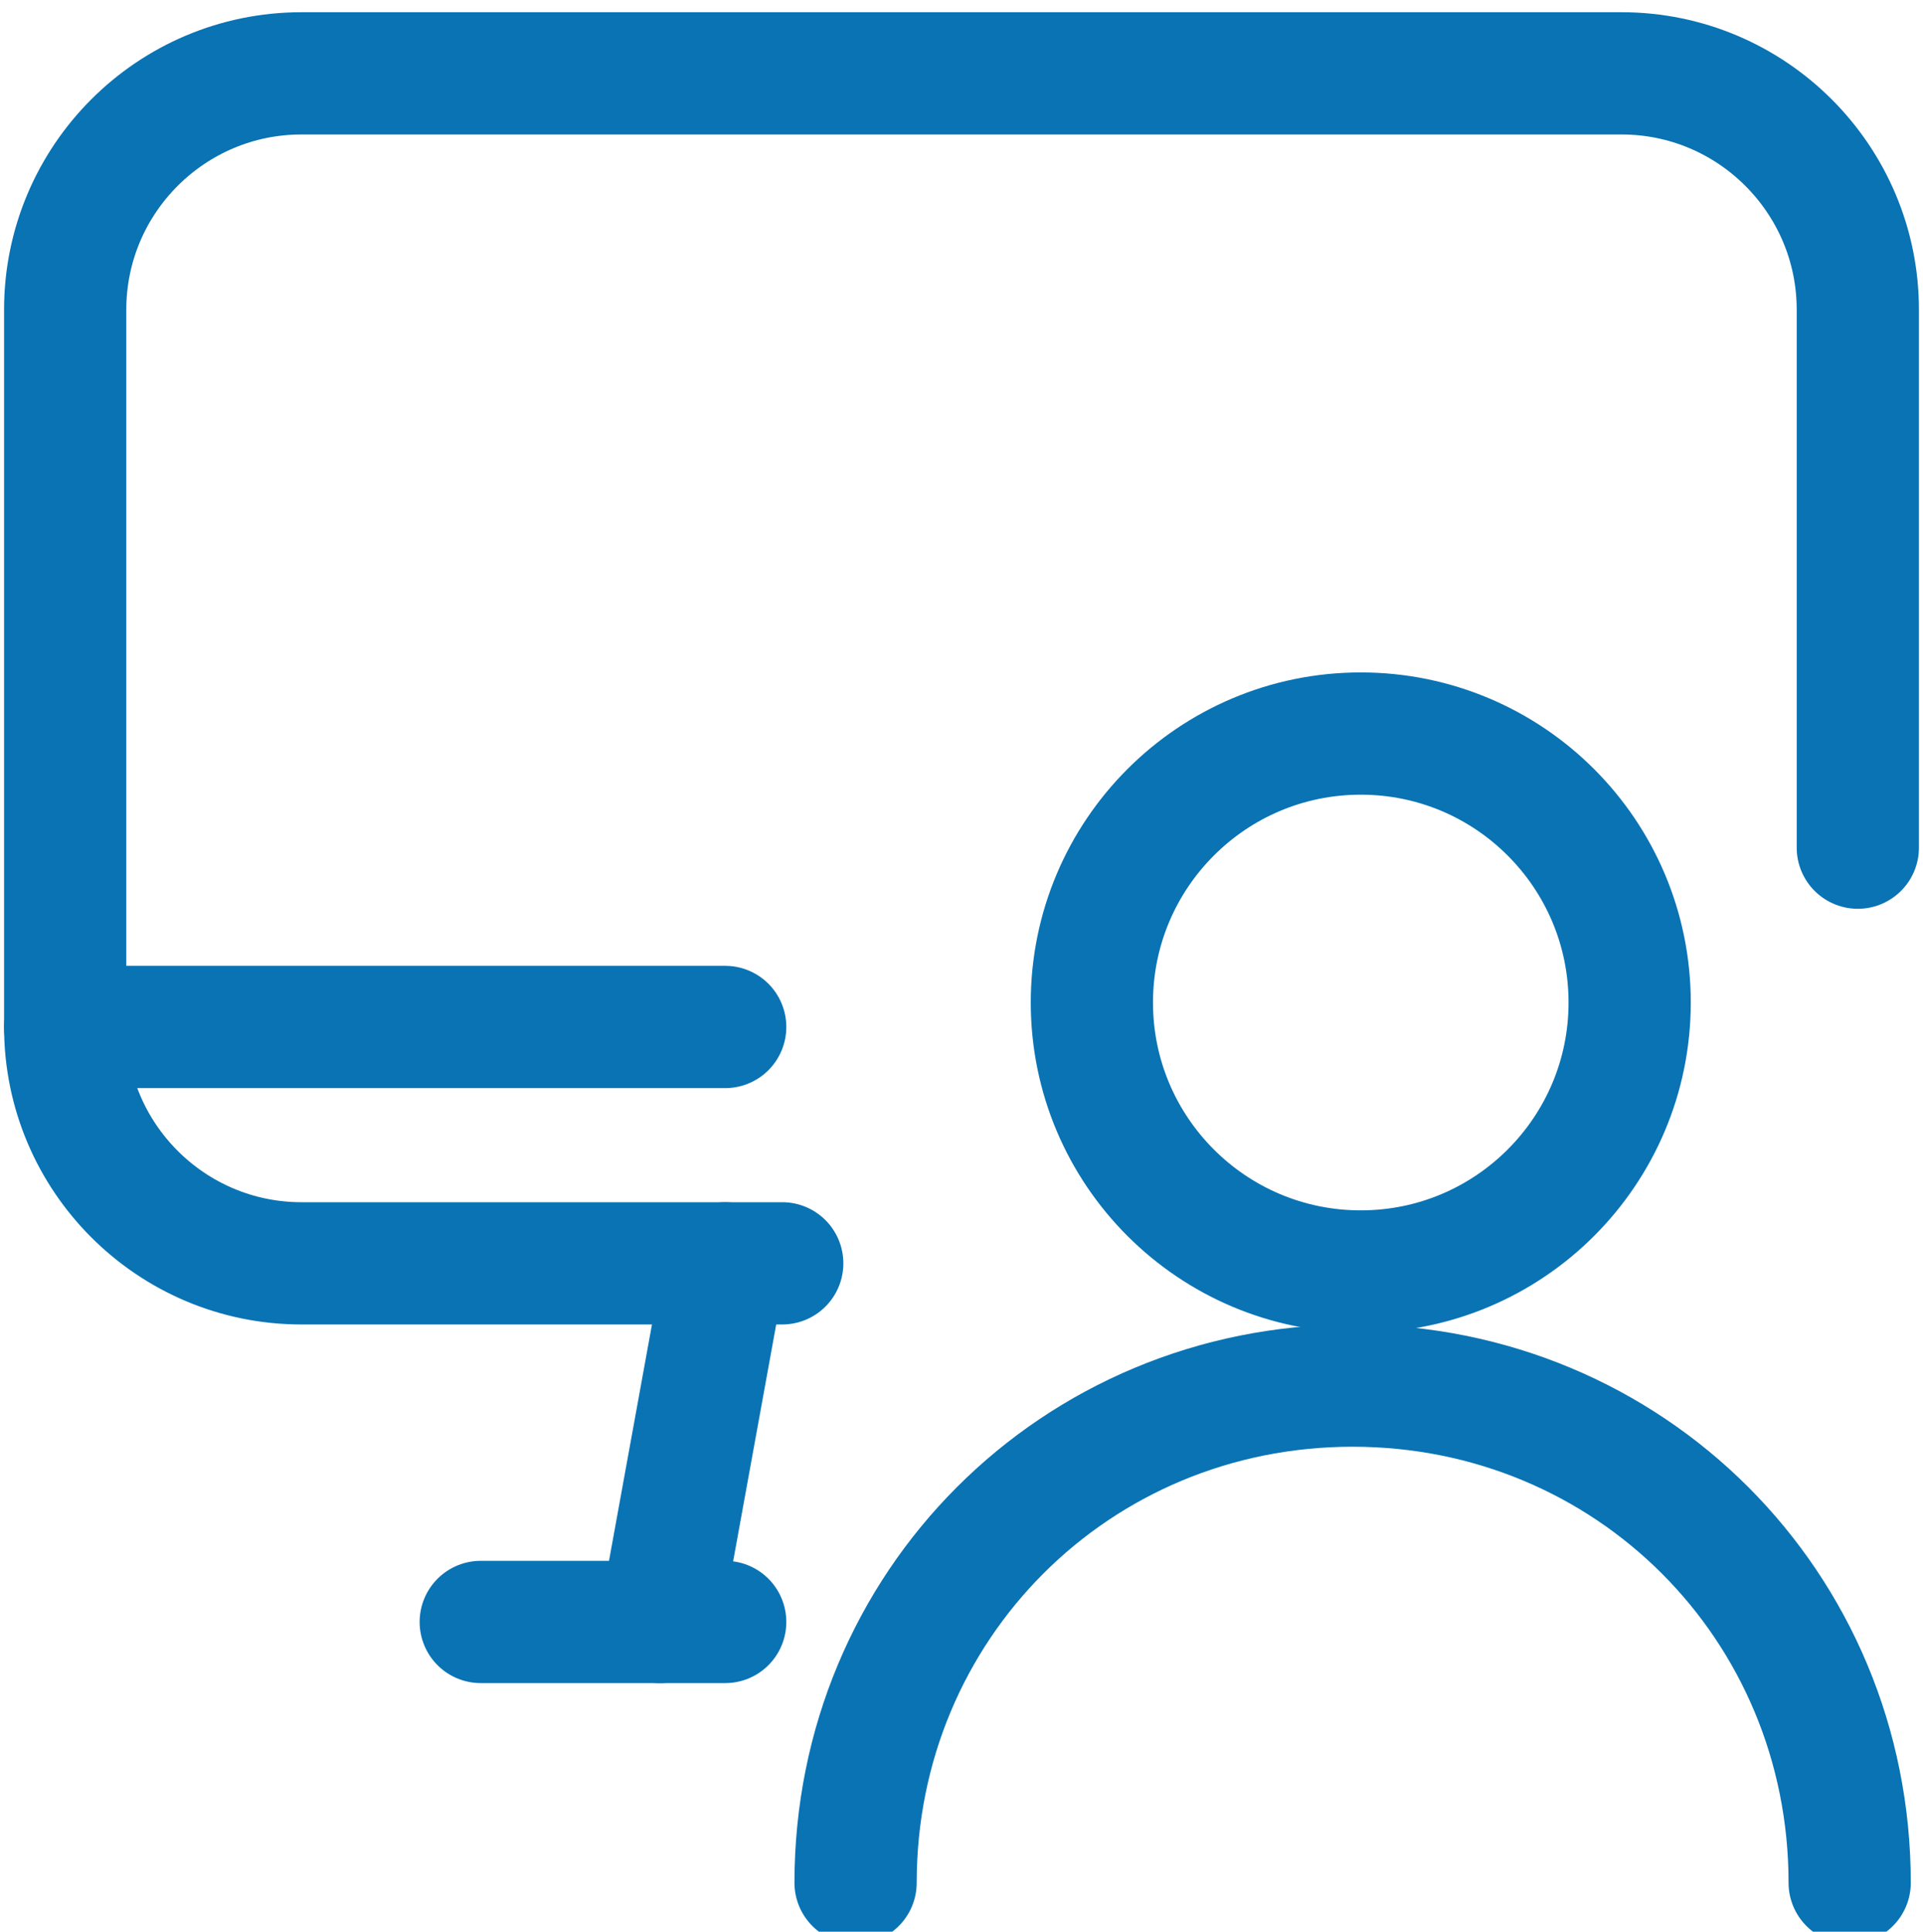 <?xml version="1.0" encoding="UTF-8"?>
<!-- Generator: Adobe Illustrator 28.1.0, SVG Export Plug-In . SVG Version: 6.00 Build 0)  -->
<svg xmlns="http://www.w3.org/2000/svg" xmlns:xlink="http://www.w3.org/1999/xlink" version="1.1" id="Calque_1" x="0px" y="0px" viewBox="0 0 23.6 23.7" style="enable-background:new 0 0 23.6 23.7;" xml:space="preserve">
<style type="text/css">
	.st0{fill:none;stroke:#0973B4;stroke-width:1.5;stroke-linecap:round;stroke-linejoin:round;stroke-miterlimit:10;}
</style>
<g>
	<line class="st0" x1="8.1" y1="19.9" x2="8.9" y2="15.5"></line>
	<line class="st0" x1="5.9" y1="19.9" x2="8.9" y2="19.9"></line>
	<line class="st0" x1="0.8" y1="12.6" x2="8.9" y2="12.6"></line>
	<path class="st0" d="M9.6,15.5H3.7c-1.6,0-2.9-1.3-2.9-2.9V3.8c0-1.6,1.3-2.9,2.9-2.9h16.2c1.6,0,2.9,1.3,2.9,2.9v6.6"></path>
</g>
<circle class="st0" cx="16.7" cy="12.3" r="3.3"></circle>
<path class="st0" d="M10.5,23.1c0-3.4,2.7-6.1,6.1-6.1s6.1,2.7,6.1,6.1"></path>
</svg>
